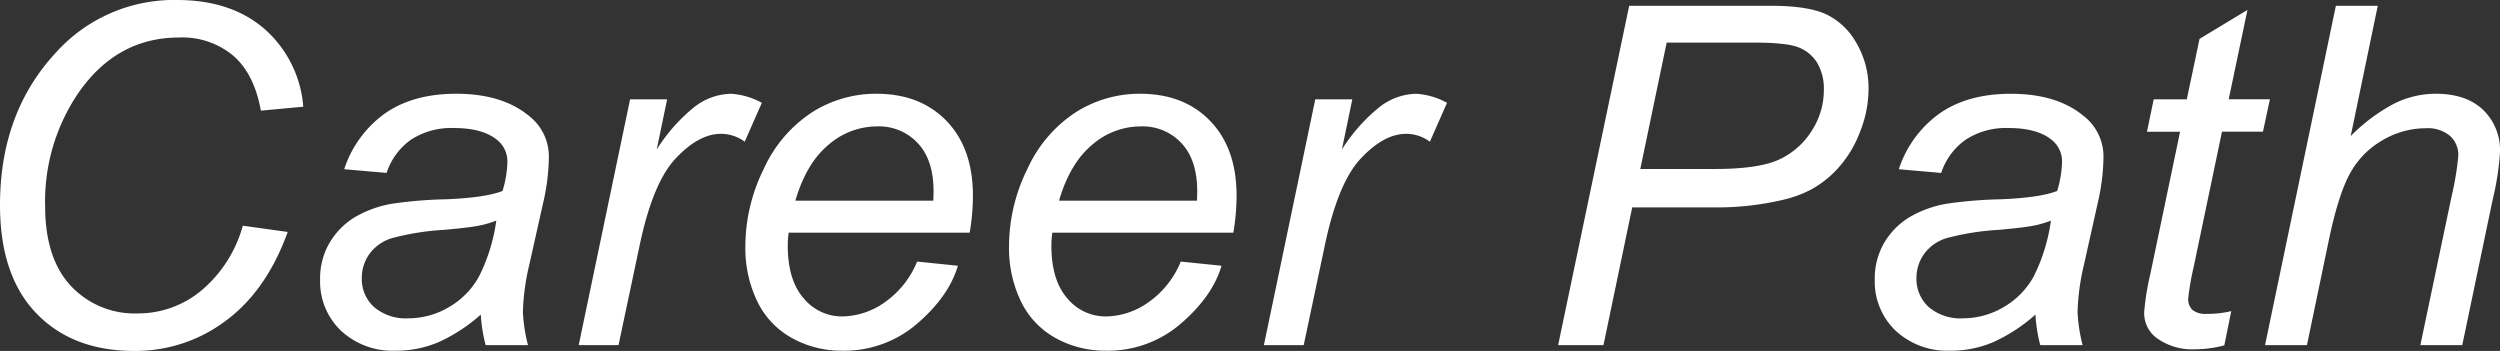 <svg xmlns="http://www.w3.org/2000/svg" width="421.875" height="59.219" viewBox="0 0 421.875 59.219">
  <rect x="0" y="0" width="421.875" height="59.219" fill="#333333" stroke="none"/>
  <path id="パス_234384" data-name="パス 234384" d="M48.242-20.156,55.82-19.1Q52.227-9.18,45.352-4.1A25.335,25.335,0,0,1,29.922.977q-10.43,0-16.543-6.367T7.266-23.633q0-15.469,9.3-25.586a26.8,26.8,0,0,1,20.586-9.023q9.1,0,14.746,4.883a19.417,19.417,0,0,1,6.543,13.125l-7.148.664q-1.133-6.211-4.668-9.277A13.419,13.419,0,0,0,37.5-51.914q-10.508,0-16.992,9.336a32.492,32.492,0,0,0-5.625,19.1q0,8.828,4.336,13.477A14.728,14.728,0,0,0,30.508-5.352,16.7,16.7,0,0,0,41.25-9.219,21.879,21.879,0,0,0,48.242-20.156Zm40.156,15a28.1,28.1,0,0,1-7.07,4.629A18.158,18.158,0,0,1,74.063.938,12.8,12.8,0,0,1,64.8-2.441a11.476,11.476,0,0,1-3.516-8.652,11.859,11.859,0,0,1,1.582-6.152,12.4,12.4,0,0,1,4.2-4.3,18.489,18.489,0,0,1,6.406-2.324,71.528,71.528,0,0,1,9.043-.742q6.66-.273,9.551-1.406a18.286,18.286,0,0,0,.82-4.8,4.641,4.641,0,0,0-1.8-3.867q-2.461-1.953-7.187-1.953a12.47,12.47,0,0,0-7.285,1.973A11.139,11.139,0,0,0,72.5-29.062l-7.148-.625a18.665,18.665,0,0,1,6.934-9.453q4.746-3.281,11.973-3.281,7.7,0,12.188,3.672a8.662,8.662,0,0,1,3.438,7.109,35.889,35.889,0,0,1-.977,7.7L96.6-13.633a38.632,38.632,0,0,0-1.094,8.008A26.812,26.812,0,0,0,96.367,0H89.219A26.073,26.073,0,0,1,88.4-5.156Zm2.617-15.859a17.051,17.051,0,0,1-3.184.9q-1.7.313-5.684.664a43.505,43.505,0,0,0-8.711,1.387,7.293,7.293,0,0,0-3.828,2.676,6.912,6.912,0,0,0-1.289,4.063,6.385,6.385,0,0,0,2.051,4.883,8.241,8.241,0,0,0,5.84,1.914,13.419,13.419,0,0,0,6.758-1.855,13.479,13.479,0,0,0,5.117-5.176A30.049,30.049,0,0,0,91.016-21.016ZM104.922,0l8.672-41.484h6.25l-1.758,8.477a28.852,28.852,0,0,1,6.27-7.109,10.346,10.346,0,0,1,6.27-2.3,12.3,12.3,0,0,1,5.2,1.523l-2.891,6.563a6.716,6.716,0,0,0-4.023-1.328q-3.711,0-7.617,4.141t-6.133,14.883L111.641,0Zm57.109-14.1,6.875.7q-1.484,5.117-6.816,9.727A18.8,18.8,0,0,1,149.375.938a17.176,17.176,0,0,1-8.457-2.129,13.978,13.978,0,0,1-5.859-6.191,20.59,20.59,0,0,1-2.012-9.258,29.512,29.512,0,0,1,3.145-13.184,22.453,22.453,0,0,1,8.145-9.492,20.132,20.132,0,0,1,10.82-3.105q7.422,0,11.855,4.609t4.434,12.578a37.109,37.109,0,0,1-.547,6.25H140.352A17.244,17.244,0,0,0,140.2-16.8q0,5.82,2.676,8.887a8.363,8.363,0,0,0,6.543,3.066,12.622,12.622,0,0,0,7.148-2.383A15.511,15.511,0,0,0,162.031-14.1ZM141.484-24.375h23.281q.039-1.094.039-1.562,0-5.312-2.656-8.145a8.952,8.952,0,0,0-6.836-2.832,12.563,12.563,0,0,0-8.262,3.125Q143.32-30.664,141.484-24.375ZM206.523-14.1l6.875.7q-1.484,5.117-6.816,9.727A18.8,18.8,0,0,1,193.867.938a17.176,17.176,0,0,1-8.457-2.129,13.978,13.978,0,0,1-5.859-6.191,20.59,20.59,0,0,1-2.012-9.258,29.512,29.512,0,0,1,3.145-13.184,22.453,22.453,0,0,1,8.145-9.492,20.132,20.132,0,0,1,10.82-3.105q7.422,0,11.855,4.609t4.434,12.578a37.109,37.109,0,0,1-.547,6.25H184.844a17.244,17.244,0,0,0-.156,2.188q0,5.82,2.676,8.887a8.363,8.363,0,0,0,6.543,3.066,12.622,12.622,0,0,0,7.148-2.383A15.511,15.511,0,0,0,206.523-14.1ZM185.977-24.375h23.281q.039-1.094.039-1.562,0-5.312-2.656-8.145a8.952,8.952,0,0,0-6.836-2.832,12.563,12.563,0,0,0-8.262,3.125Q187.812-30.664,185.977-24.375ZM220.547,0l8.672-41.484h6.25l-1.758,8.477a28.852,28.852,0,0,1,6.27-7.109,10.346,10.346,0,0,1,6.27-2.3,12.3,12.3,0,0,1,5.2,1.523l-2.891,6.563a6.716,6.716,0,0,0-4.023-1.328q-3.711,0-7.617,4.141t-6.133,14.883L227.266,0ZM270.2,0l11.992-57.266h23.906q6.211,0,9.316,1.426a11.607,11.607,0,0,1,5.137,4.883,15.019,15.019,0,0,1,2.031,7.754,19.638,19.638,0,0,1-1.445,7.227,19.084,19.084,0,0,1-3.652,6.055,17.379,17.379,0,0,1-4.473,3.594,19.3,19.3,0,0,1-4.844,1.8,48.694,48.694,0,0,1-11.133,1.289H282.7L277.852,0Zm13.867-29.727H296.68q7.344,0,10.781-1.582a12.738,12.738,0,0,0,5.508-4.824,12.562,12.562,0,0,0,2.07-6.875,8.648,8.648,0,0,0-1.094-4.59,6.478,6.478,0,0,0-3.086-2.617q-1.992-.84-7.656-.84H288.516Zm66.68,24.57a28.1,28.1,0,0,1-7.07,4.629A18.158,18.158,0,0,1,336.406.938a12.8,12.8,0,0,1-9.258-3.379,11.476,11.476,0,0,1-3.516-8.652,11.859,11.859,0,0,1,1.582-6.152,12.4,12.4,0,0,1,4.2-4.3,18.489,18.489,0,0,1,6.406-2.324,71.528,71.528,0,0,1,9.043-.742q6.66-.273,9.551-1.406a18.286,18.286,0,0,0,.82-4.8,4.641,4.641,0,0,0-1.8-3.867q-2.461-1.953-7.187-1.953a12.47,12.47,0,0,0-7.285,1.973,11.139,11.139,0,0,0-4.121,5.605l-7.148-.625a18.665,18.665,0,0,1,6.934-9.453q4.746-3.281,11.973-3.281,7.7,0,12.188,3.672a8.662,8.662,0,0,1,3.438,7.109,35.889,35.889,0,0,1-.977,7.7l-2.3,10.313a38.633,38.633,0,0,0-1.094,8.008A26.812,26.812,0,0,0,358.711,0h-7.148A26.073,26.073,0,0,1,350.742-5.156Zm2.617-15.859a17.051,17.051,0,0,1-3.184.9q-1.7.313-5.684.664a43.505,43.505,0,0,0-8.711,1.387,7.293,7.293,0,0,0-3.828,2.676,6.912,6.912,0,0,0-1.289,4.063,6.385,6.385,0,0,0,2.051,4.883,8.241,8.241,0,0,0,5.84,1.914,13.42,13.42,0,0,0,6.758-1.855,13.479,13.479,0,0,0,5.117-5.176A30.049,30.049,0,0,0,353.359-21.016Zm30.43,15.273L382.617.039A19.423,19.423,0,0,1,377.7.7a10.207,10.207,0,0,1-6.719-2.07A5.249,5.249,0,0,1,369.1-5.625a42.747,42.747,0,0,1,1.016-6.289l5.039-24.1H369.57l1.133-5.469h5.586l2.148-10.2,8.086-4.883-3.164,15.078h6.953l-1.172,5.469h-6.914l-4.8,22.93a42.924,42.924,0,0,0-.9,5.234,2.469,2.469,0,0,0,.723,1.914,3.44,3.44,0,0,0,2.363.664A16.947,16.947,0,0,0,383.789-5.742ZM389.492,0l11.953-57.266h7.07l-4.57,21.992a29.735,29.735,0,0,1,7.344-5.488,15.758,15.758,0,0,1,6.992-1.66q5.156,0,8.008,2.715a9.439,9.439,0,0,1,2.852,7.168,46.75,46.75,0,0,1-1.25,8.047L422.773,0H415.7l5.273-25.117a48.349,48.349,0,0,0,1.133-6.875,4.3,4.3,0,0,0-1.406-3.32,5.807,5.807,0,0,0-4.062-1.289,14.371,14.371,0,0,0-7.3,2.012,14.468,14.468,0,0,0-5.449,5.508q-1.973,3.5-3.613,11.27L396.563,0Z" transform="translate(-7.266 58.242)" fill="#fff"/>
</svg>
